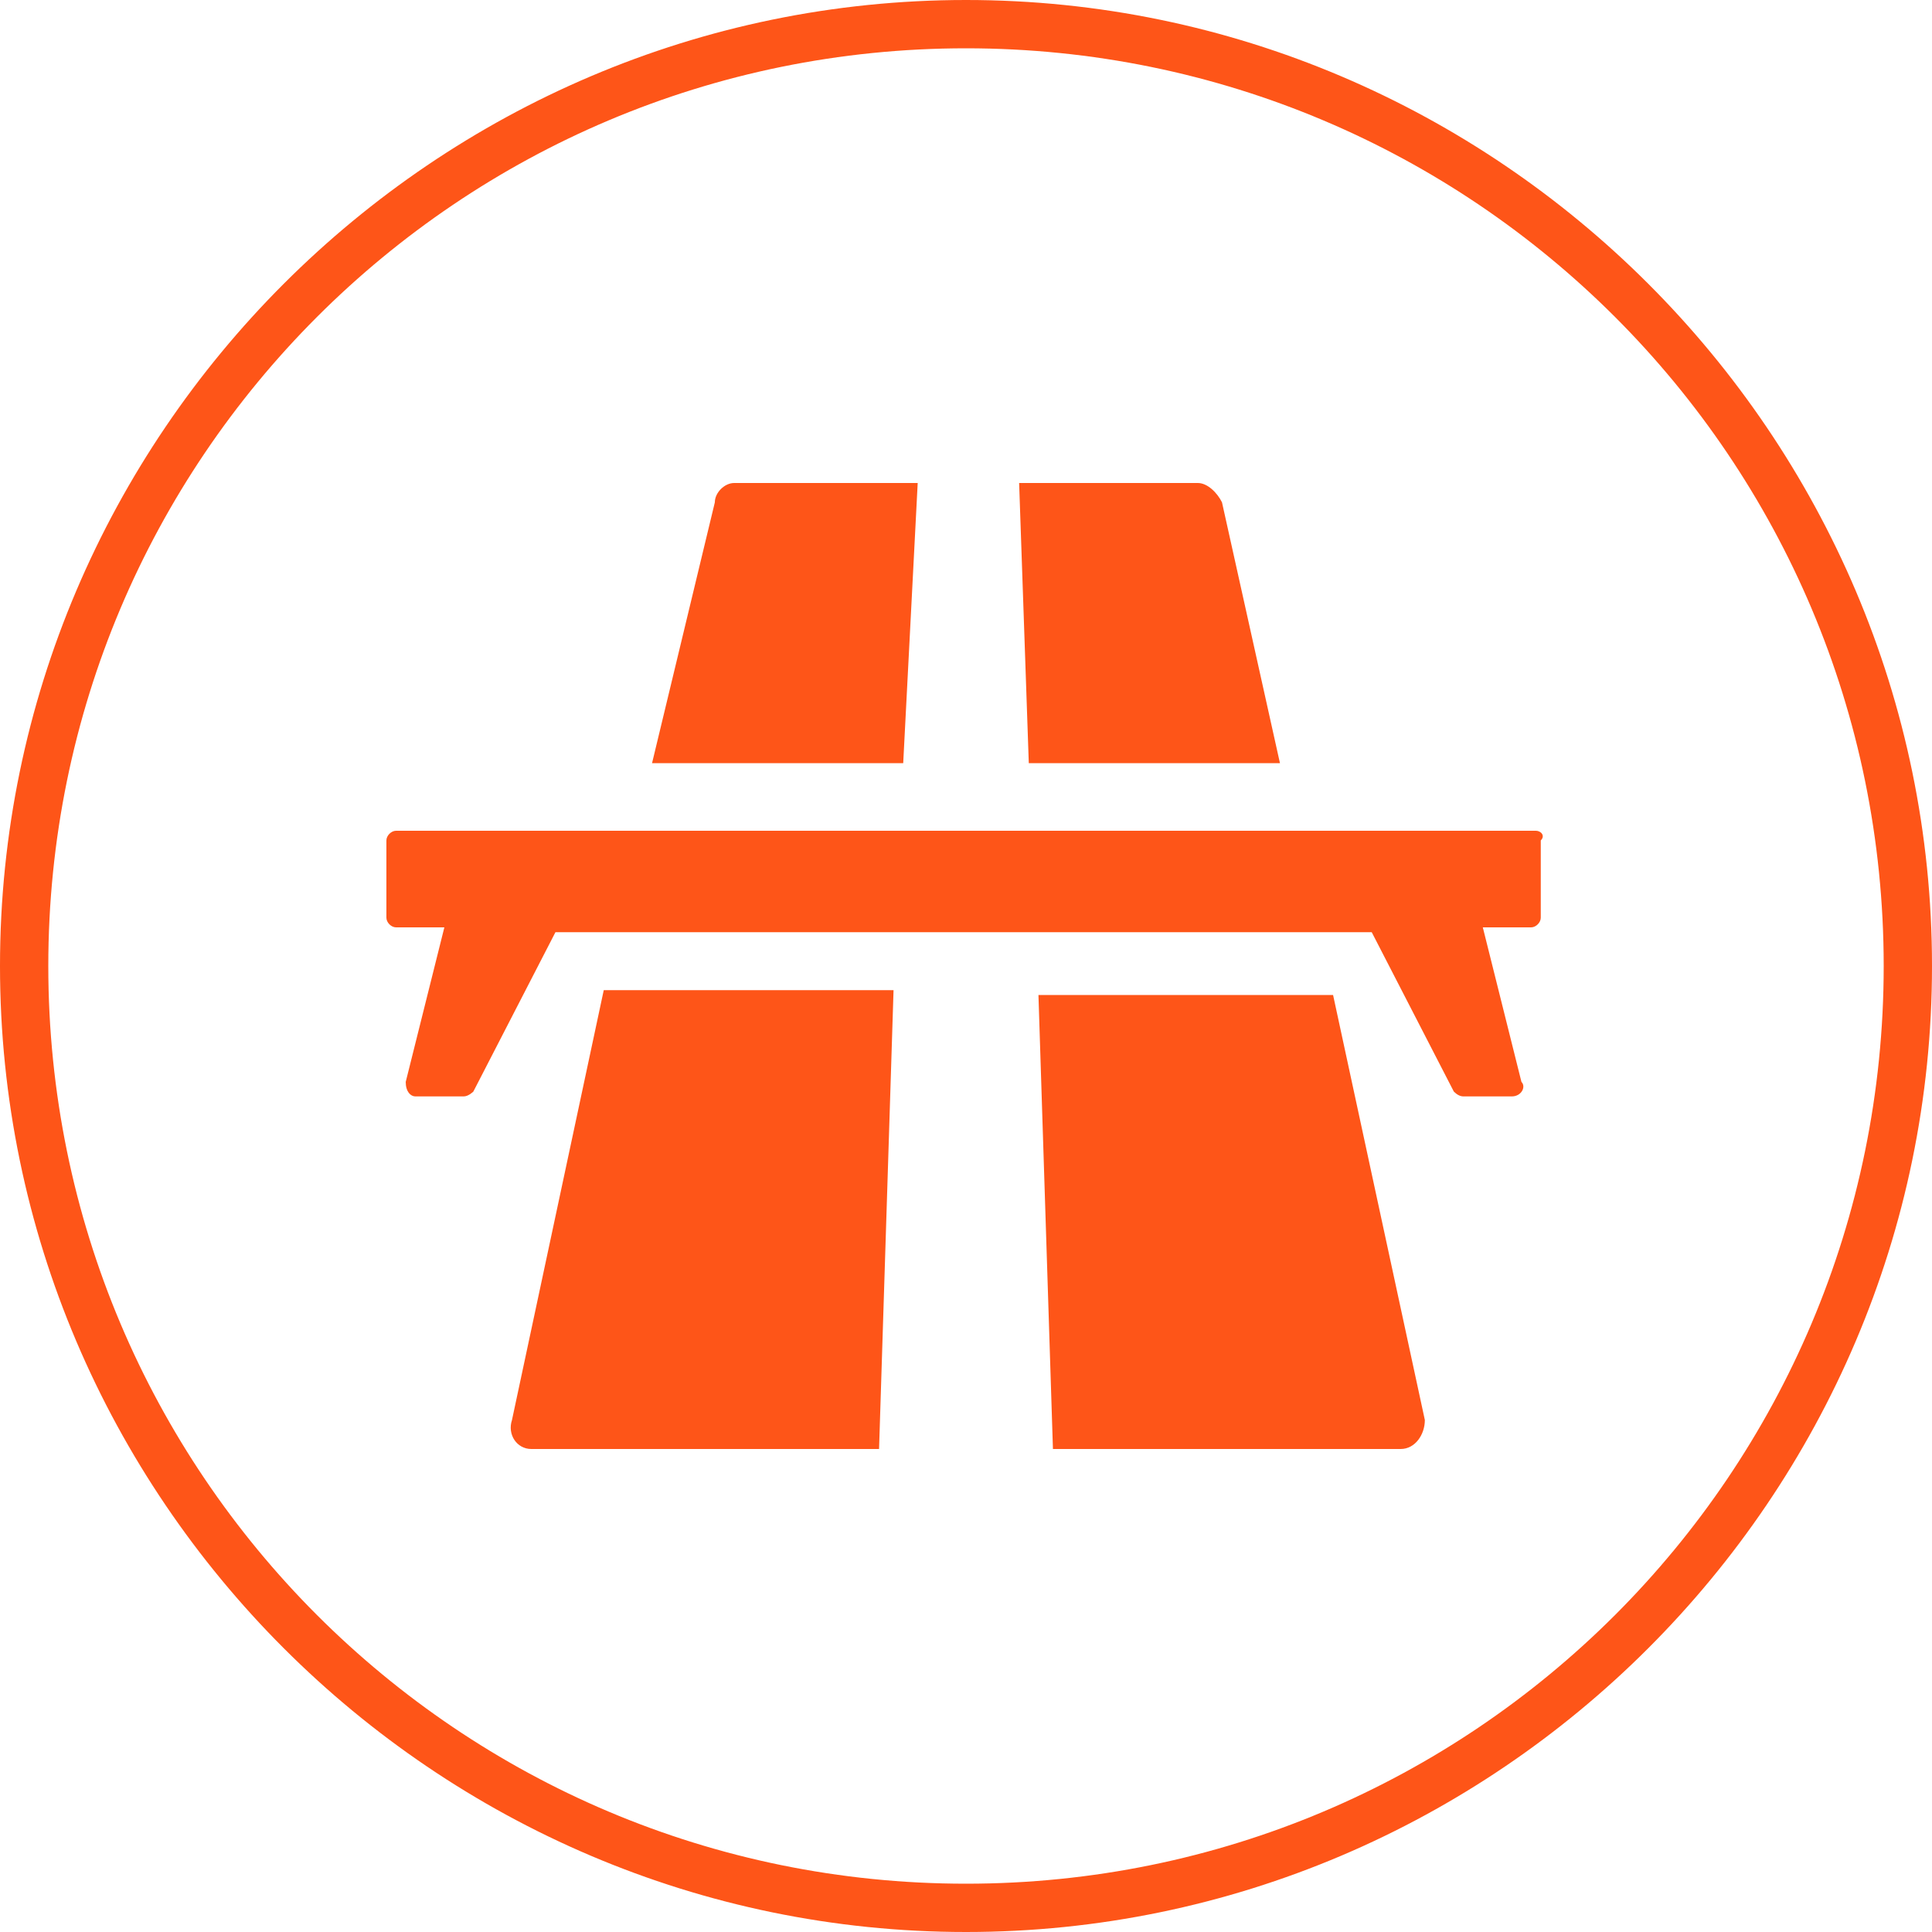 <?xml version="1.0" encoding="UTF-8"?>
<svg id="Calque_1" data-name="Calque 1" xmlns="http://www.w3.org/2000/svg" version="1.1" viewBox="0 0 40 40">
  <defs>
    <style>
      .cls-1 {
        fill: #fe5518;
        stroke-width: 0px;
      }
    </style>
  </defs>
  <g>
    <path class="cls-1" d="M10.6,29.4c-.1.3.1.6.4.6h7.2l.3-9.5h-6l-1.9,8.9Z"/>
    <path class="cls-1" d="M19,10h-3.8c-.2,0-.4.2-.4.4l-1.3,5.4h5.2l.3-5.8Z"/>
    <path class="cls-1" d="M26.5,15.8l-1.2-5.4c-.1-.2-.3-.4-.5-.4h-3.7l.2,5.8h5.2Z"/>
    <path class="cls-1" d="M21.5,20.6l.3,9.4h7.2c.3,0,.5-.3.5-.6l-1.9-8.8h-6.1Z"/>
    <path class="cls-1" d="M31.9,17.2H8.2c-.1,0-.2.1-.2.2v1.6c0,.1.1.2.2.2h1l-.8,3.2c0,.2.1.3.2.3h1c.1,0,.2-.1.2-.1l1.7-3.3h16.9l1.7,3.3q.1.1.2.1h1c.2,0,.3-.2.2-.3l-.8-3.2h1c.1,0,.2-.1.2-.2v-1.6c.1-.1,0-.2-.1-.2Z"/>
  </g>
  <path class="cls-1" d="M20,1c10.5,0,19,8.5,19,19s-8.5,19-19,19S1,30.5,1,20,9.5,1,20,1M20,0C9,0,0,9,0,20s9,20,20,20,20-9,20-20S31,0,20,0h0Z"/>
</svg>